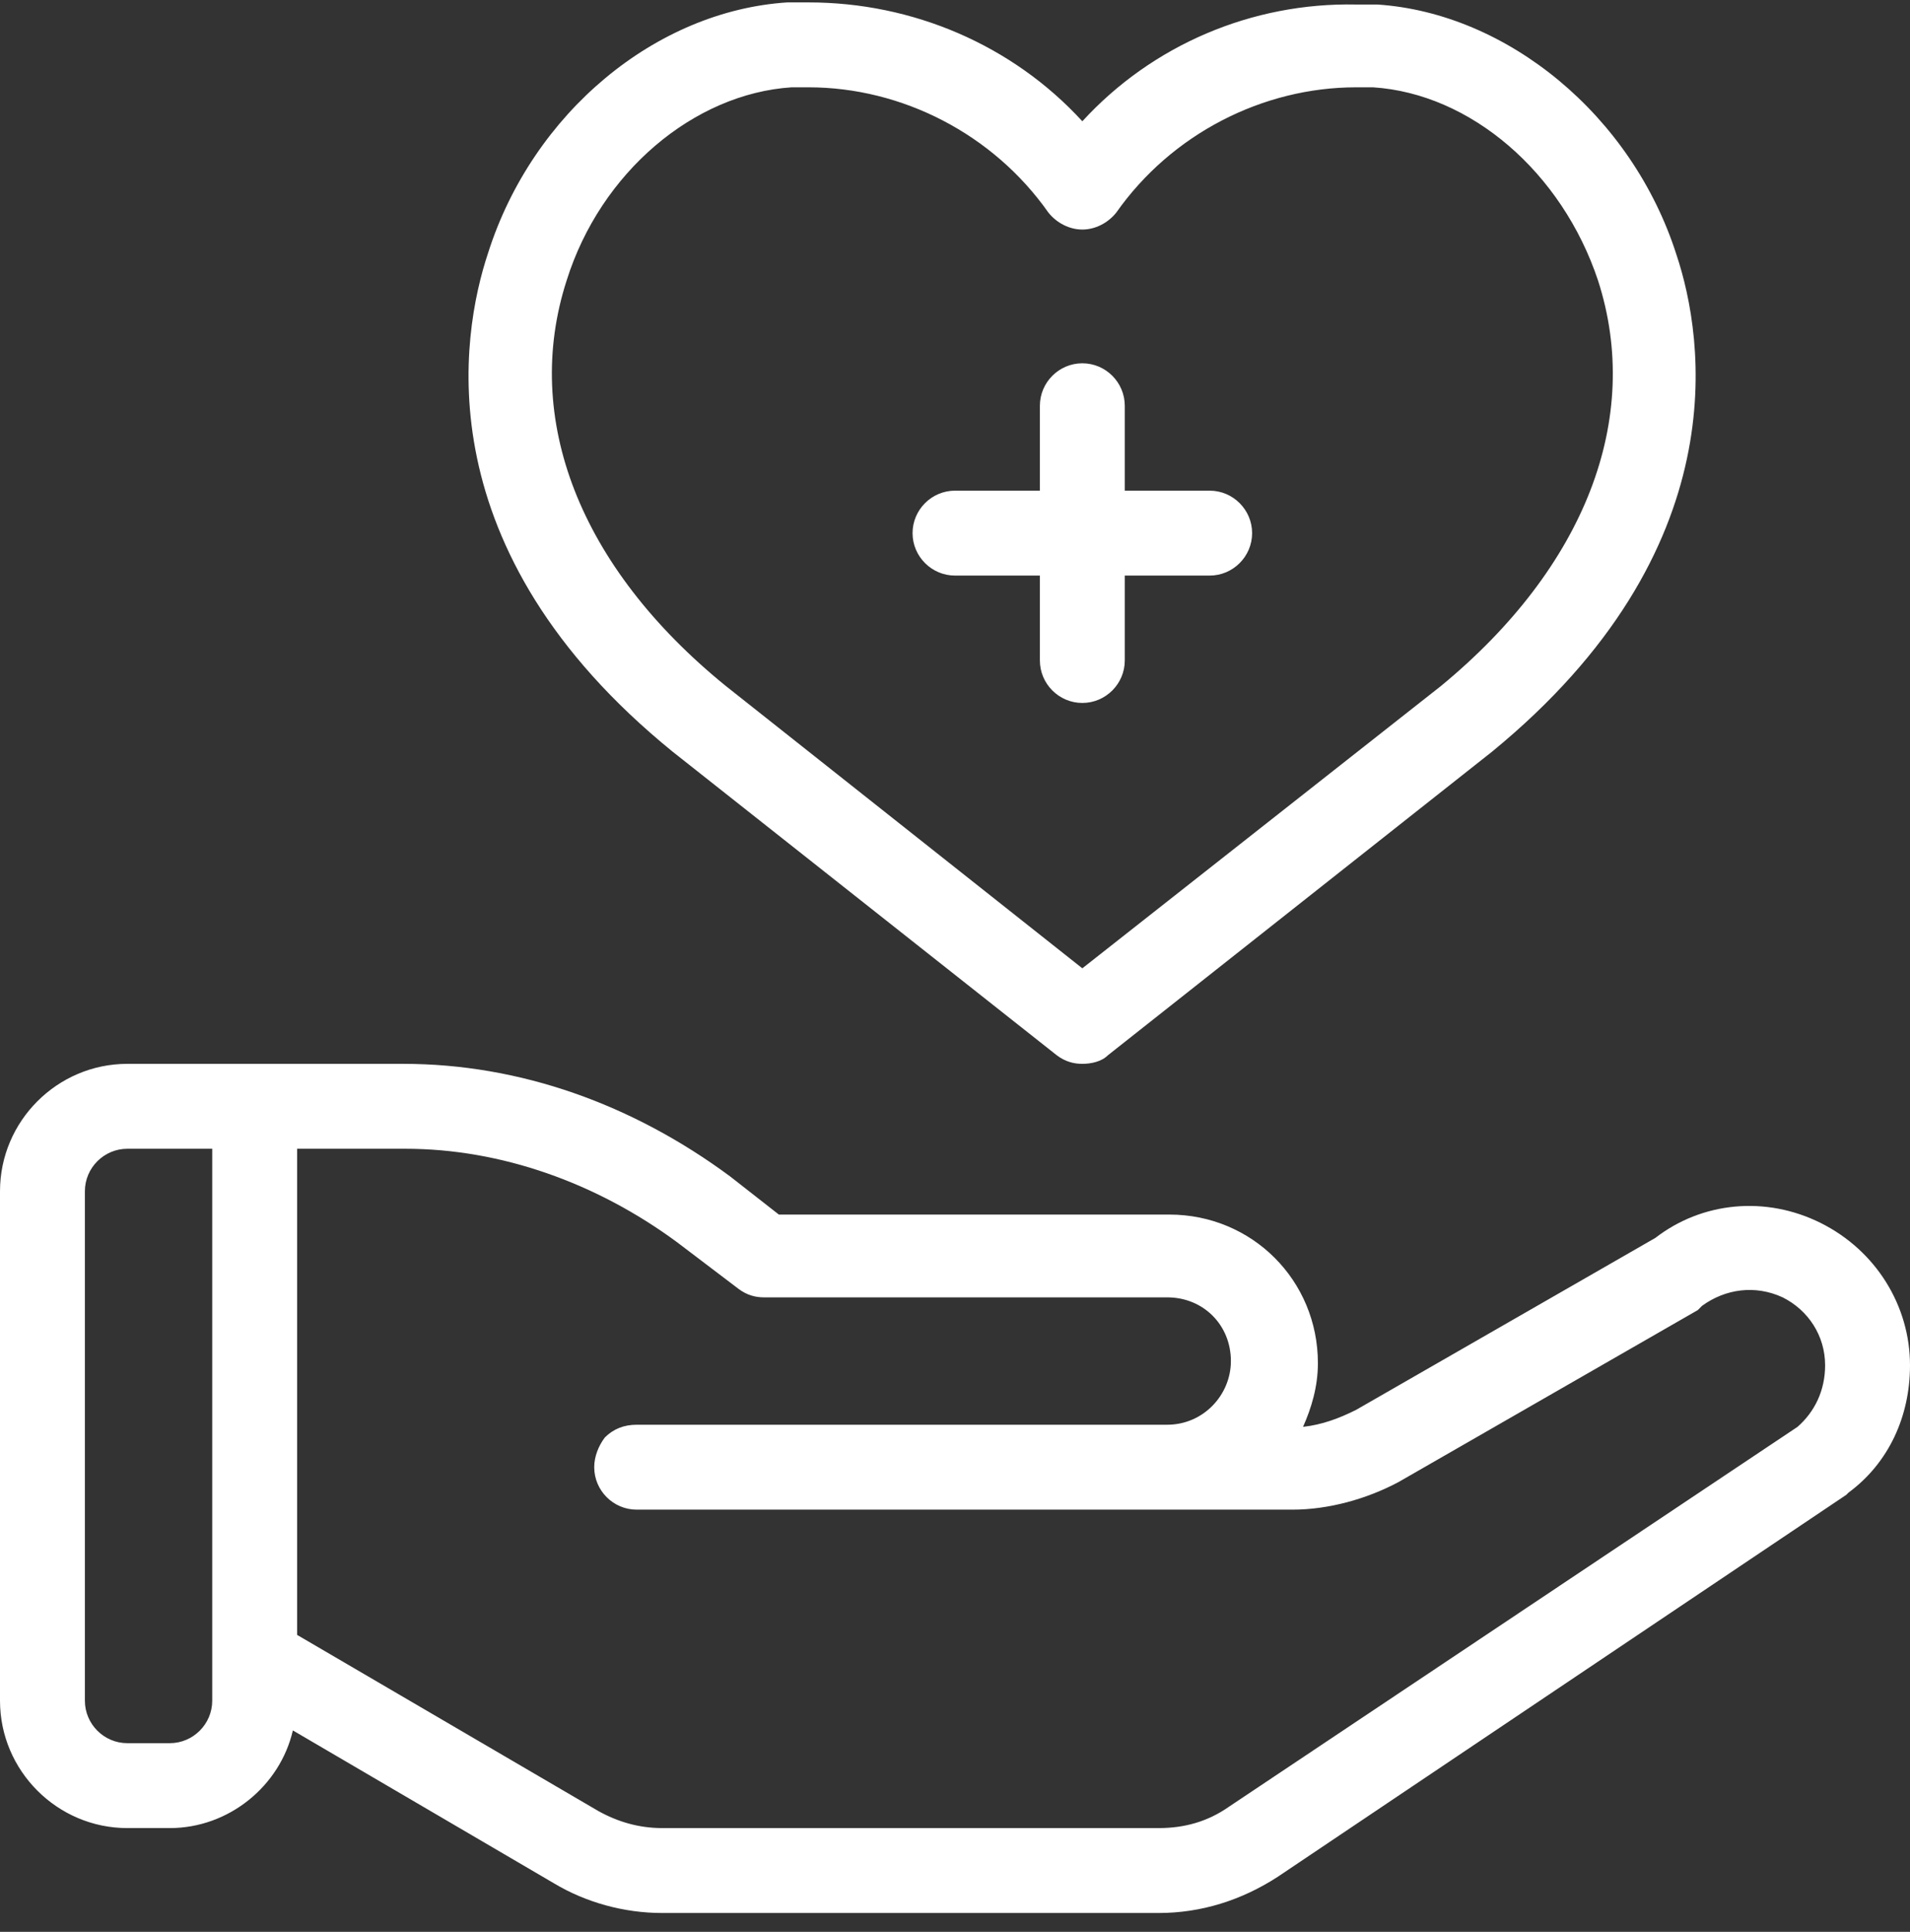 <svg width="90" height="91" viewBox="0 0 90 91" fill="none" xmlns="http://www.w3.org/2000/svg">
<rect x="0" y="0" width="90" height="91" fill="#333333" stroke="none"/>
<path d="M85.8 57.613C83.2 56.313 80.2 56.613 78 58.313L63.9 66.413C63.1 66.813 62.3 67.113 61.4 67.213C61.8 66.313 62.1 65.313 62.1 64.213C62.1 60.313 59 57.213 55.1 57.213H36.7L34.4 55.413C29.8 52.013 24.5 50.113 19 50.113H6C2.7 50.113 0 52.813 0 56.113V80.113C0 83.413 2.7 86.113 6 86.113H8C10.8 86.113 13.2 84.113 13.8 81.513L26.1 88.713C27.6 89.613 29.4 90.113 31.2 90.113H54.6C56.6 90.113 58.5 89.513 60.2 88.413L87 70.413L87.1 70.313C89 68.913 90 66.713 90 64.313C90 61.513 88.4 58.913 85.8 57.613ZM10 80.113C10 81.213 9.1 82.113 8 82.113H6C4.9 82.113 4 81.213 4 80.113V56.113C4 55.013 4.9 54.113 6 54.113H10V80.113ZM84.7 67.213L57.9 85.113C56.9 85.813 55.8 86.113 54.6 86.113H31.2C30.1 86.113 29.1 85.813 28.2 85.313L14 77.013V54.113H19.1C23.6 54.113 28.1 55.713 31.9 58.513L34.8 60.713C35.2 61.013 35.6 61.113 36 61.113H55C56.7 61.113 58 62.413 58 64.113C58 65.713 56.7 67.113 55 67.113H30C29.4 67.113 28.9 67.313 28.5 67.713C28.2 68.113 28 68.613 28 69.113C28 70.213 28.9 71.113 30 71.113H60.9C62.6 71.113 64.4 70.613 65.9 69.813L80 61.713C80.1 61.613 80.1 61.613 80.2 61.513C81.3 60.713 82.7 60.513 84 61.113C85.2 61.713 86 62.913 86 64.313C86 65.513 85.5 66.513 84.7 67.213ZM31.7 35.413L49.8 49.713C50.2 50.013 50.6 50.113 51 50.113C51.4 50.113 51.9 50.013 52.2 49.713L70.3 35.413C81.9 25.913 80.3 15.913 79 12.013C76.9 5.413 71 0.613 64.9 0.213C64.6 0.213 64.2 0.213 63.9 0.213C59 0.113 54.3 2.113 51 5.713C47.7 2.113 43 0.113 38.1 0.113C37.7 0.113 37.4 0.113 37.1 0.113C30.9 0.513 25.1 5.313 23 11.913C21.7 15.813 20 25.913 31.7 35.413ZM26.7 13.213C28.3 8.113 32.7 4.413 37.3 4.113C37.6 4.113 37.8 4.113 38.1 4.113C42.5 4.113 46.8 6.313 49.4 10.013C49.8 10.513 50.4 10.813 51 10.813C51.6 10.813 52.2 10.513 52.6 10.013C55.2 6.313 59.5 4.113 63.9 4.113C64.2 4.113 64.4 4.113 64.7 4.113C69.3 4.413 73.6 8.113 75.3 13.213C77.4 19.713 74.7 26.713 67.9 32.313L51 45.613L34.2 32.313C27.3 26.713 24.6 19.713 26.7 13.213ZM43 25.113C43 24.013 43.9 23.113 45 23.113H49V19.113C49 18.013 49.9 17.113 51 17.113C52.1 17.113 53 18.013 53 19.113V23.113H57C58.1 23.113 59 24.013 59 25.113C59 26.213 58.1 27.113 57 27.113H53V31.113C53 32.213 52.1 33.113 51 33.113C49.9 33.113 49 32.213 49 31.113V27.113H45C43.9 27.113 43 26.213 43 25.113Z" fill="white"/>
</svg>
